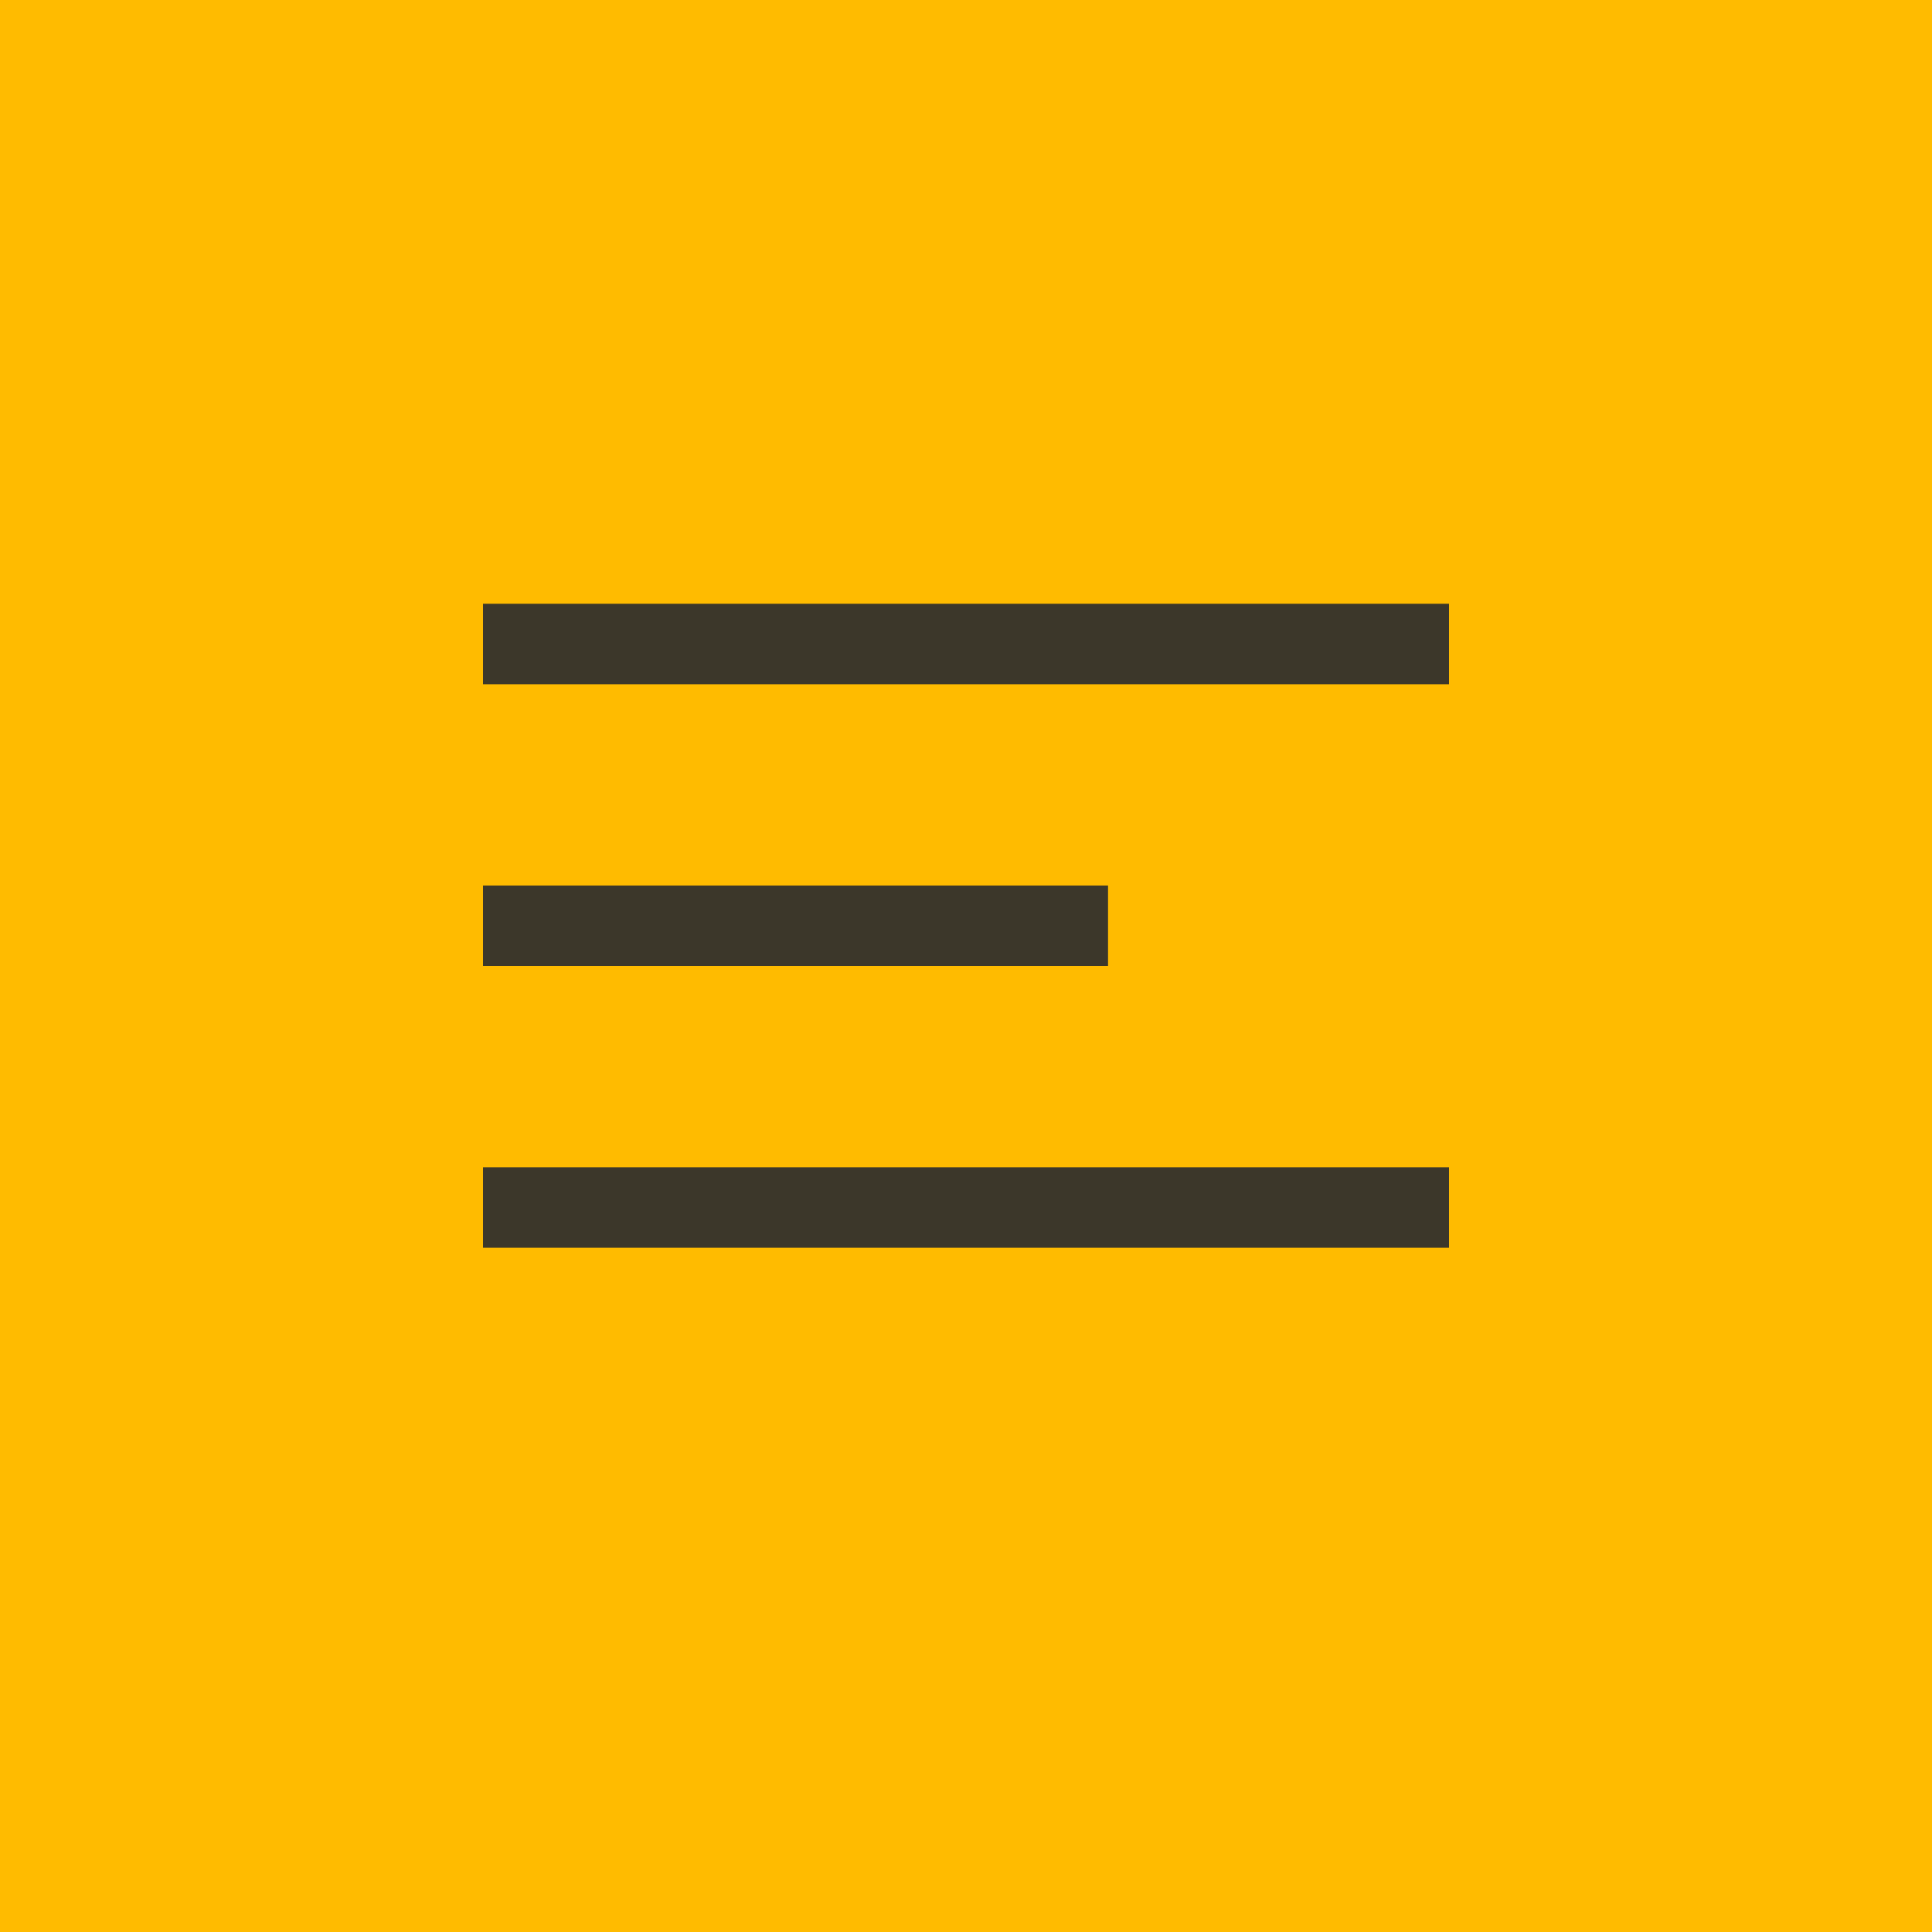 <?xml version="1.0" encoding="UTF-8"?>
<svg xmlns="http://www.w3.org/2000/svg" width="48" height="48" viewBox="0 0 48 48" fill="none">
  <rect width="48" height="48" fill="#FFBB00"></rect>
  <line x1="12" y1="16" x2="36" y2="16" stroke="#3C372A" stroke-width="2"></line>
  <line x1="12" y1="23" x2="27.529" y2="23" stroke="#3C372A" stroke-width="2"></line>
  <line x1="12" y1="30" x2="36" y2="30" stroke="#3C372A" stroke-width="2"></line>
</svg>
